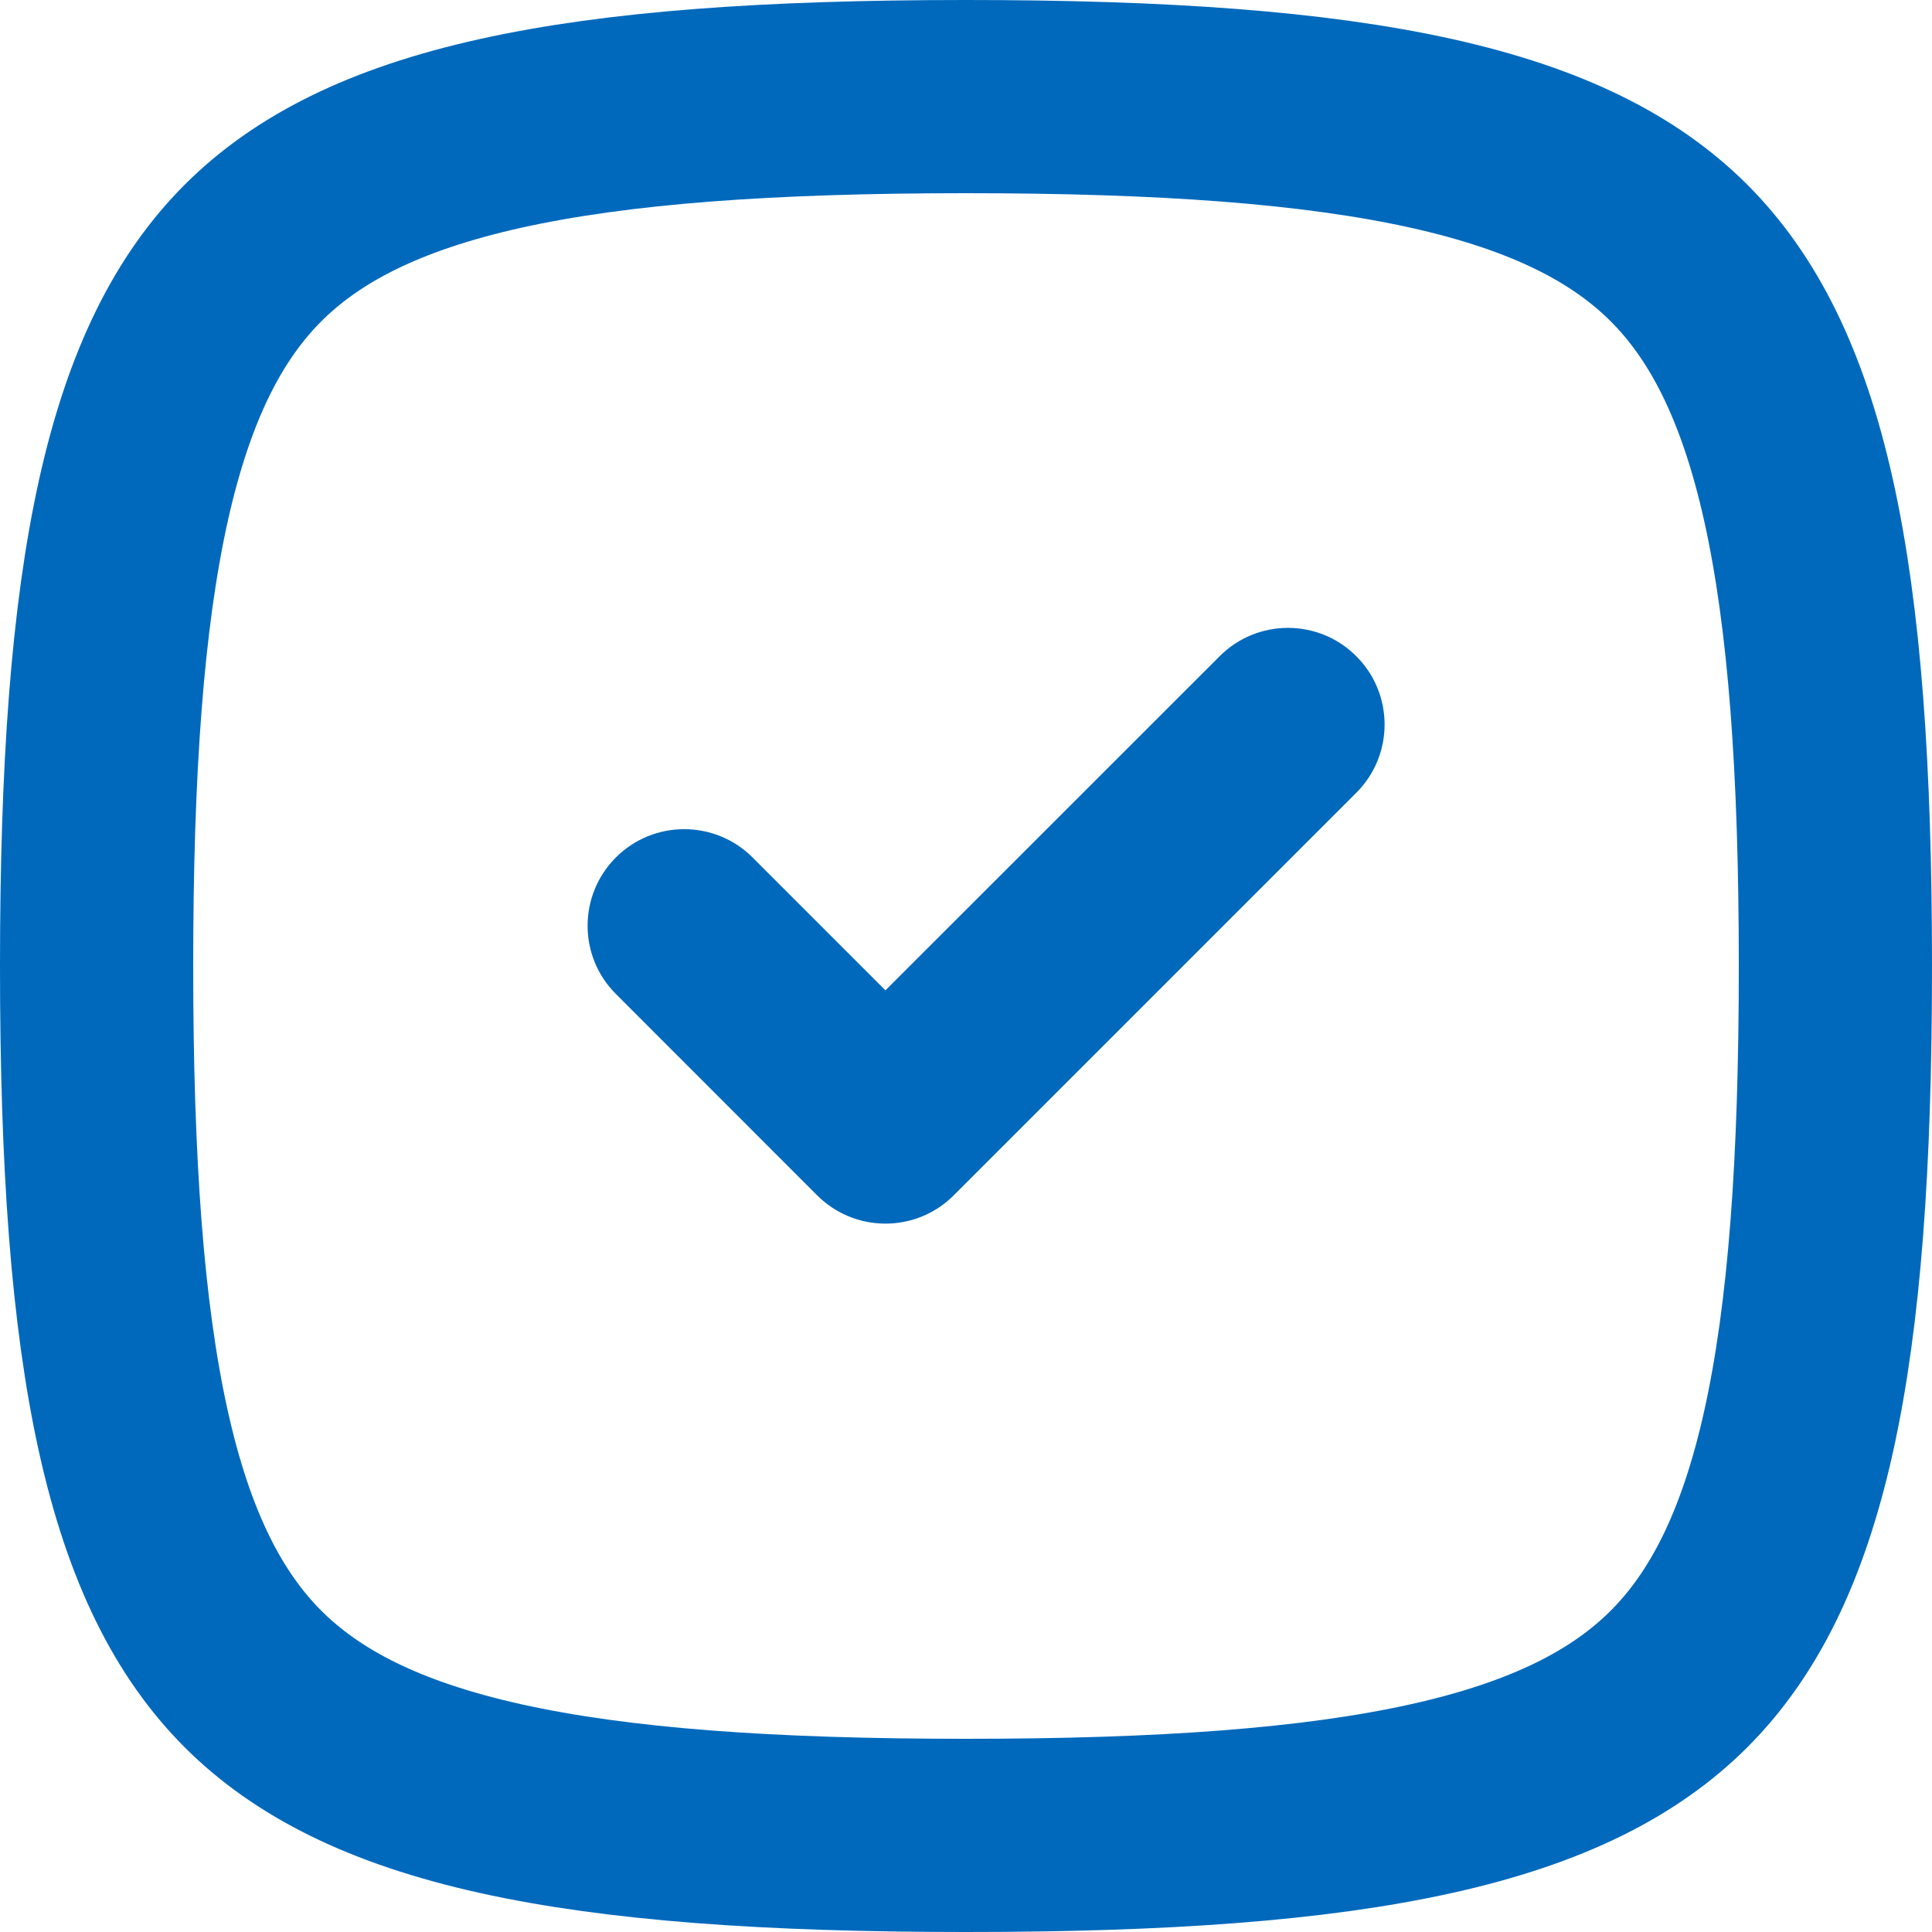 <svg width="20" height="20" viewBox="0 0 20 20" fill="none" xmlns="http://www.w3.org/2000/svg">
<path fill-rule="evenodd" clip-rule="evenodd" d="M14.04 8.207C14.431 7.817 14.431 7.183 14.04 6.793C13.65 6.402 13.016 6.402 12.626 6.793L9.166 10.252L7.79 8.876C7.4 8.486 6.766 8.486 6.376 8.876C5.985 9.267 5.985 9.9 6.376 10.29L8.459 12.374C8.508 12.423 8.561 12.465 8.616 12.502C9.004 12.758 9.532 12.716 9.873 12.374C9.874 12.374 9.874 12.373 9.874 12.373L14.04 8.207Z" fill="#0069BC"/>
<path d="M10 19C12.036 19 13.603 18.889 14.819 18.619C16.024 18.351 16.821 17.94 17.381 17.381C17.94 16.821 18.351 16.024 18.619 14.819C18.889 13.603 19 12.036 19 10C19 7.964 18.889 6.397 18.619 5.181C18.351 3.976 17.94 3.179 17.381 2.619C16.821 2.06 16.024 1.649 14.819 1.381C13.603 1.111 12.036 1 10 1C7.964 1 6.397 1.111 5.181 1.381C3.976 1.649 3.179 2.06 2.619 2.619C2.06 3.179 1.649 3.976 1.381 5.181C1.111 6.397 1 7.964 1 10C1 12.036 1.111 13.603 1.381 14.819C1.649 16.024 2.06 16.821 2.619 17.381C3.179 17.94 3.976 18.351 5.181 18.619C6.397 18.889 7.964 19 10 19Z" stroke="#0069BC" stroke-width="2" stroke-linecap="round" stroke-linejoin="round"/>
</svg>
